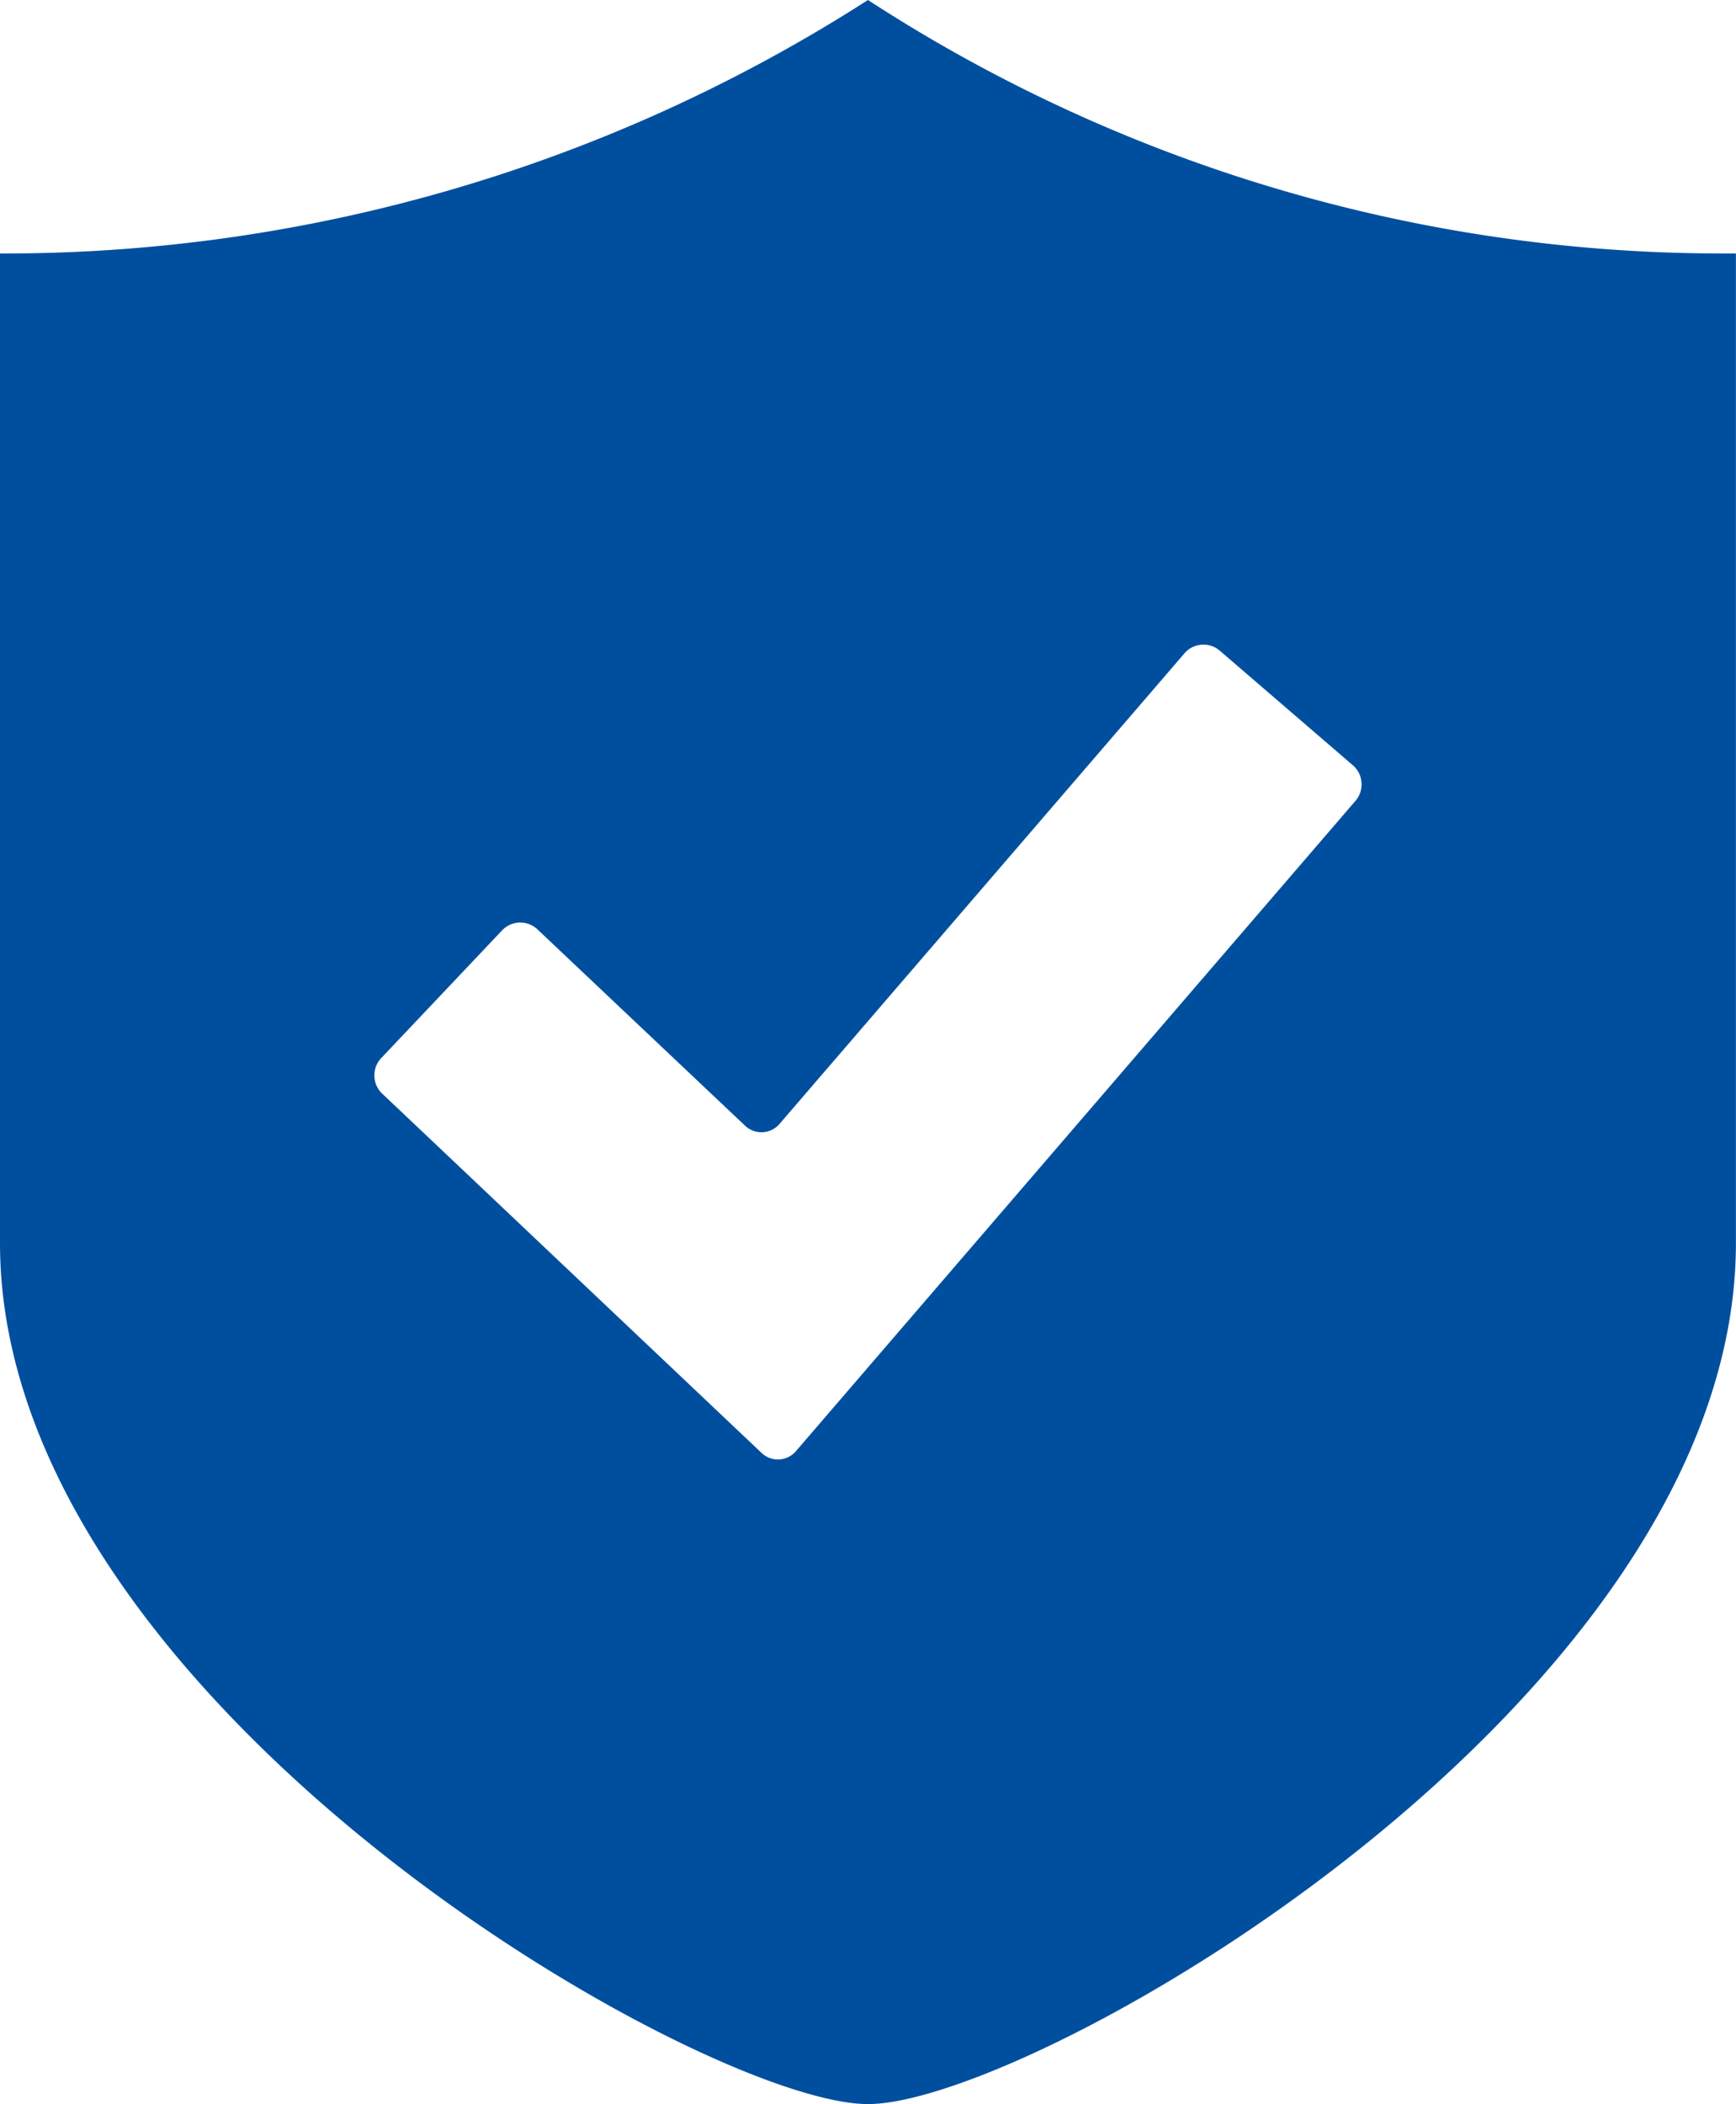 <svg xmlns="http://www.w3.org/2000/svg" width="41.002" height="49.68" viewBox="0 0 41.002 49.68">
  <path id="Pfad_494" data-name="Pfad 494" d="M40.7-27.482a37.019,37.019,0,0,1-20.2-5.985A37.763,37.763,0,0,1,0-27.482V-4.115C0,6.714,16.6,16.213,20.5,16.213S41,6.714,41-4.115V-27.482ZM32.017-14.561,18.8.795a.559.559,0,0,1-.814.042L9.027-7.645a.586.586,0,0,1-.184-.413A.587.587,0,0,1,9-8.48L11.859-11.5a.589.589,0,0,1,.429-.184.589.589,0,0,1,.406.161l4.9,4.632a.565.565,0,0,0,.421.157.563.563,0,0,0,.4-.2l9.564-11.111a.585.585,0,0,1,.4-.2.586.586,0,0,1,.43.141l3.147,2.709a.586.586,0,0,1,.2.4A.587.587,0,0,1,32.017-14.561Z" transform="translate(0 33.467)" fill="#004f9f"/>
</svg>
